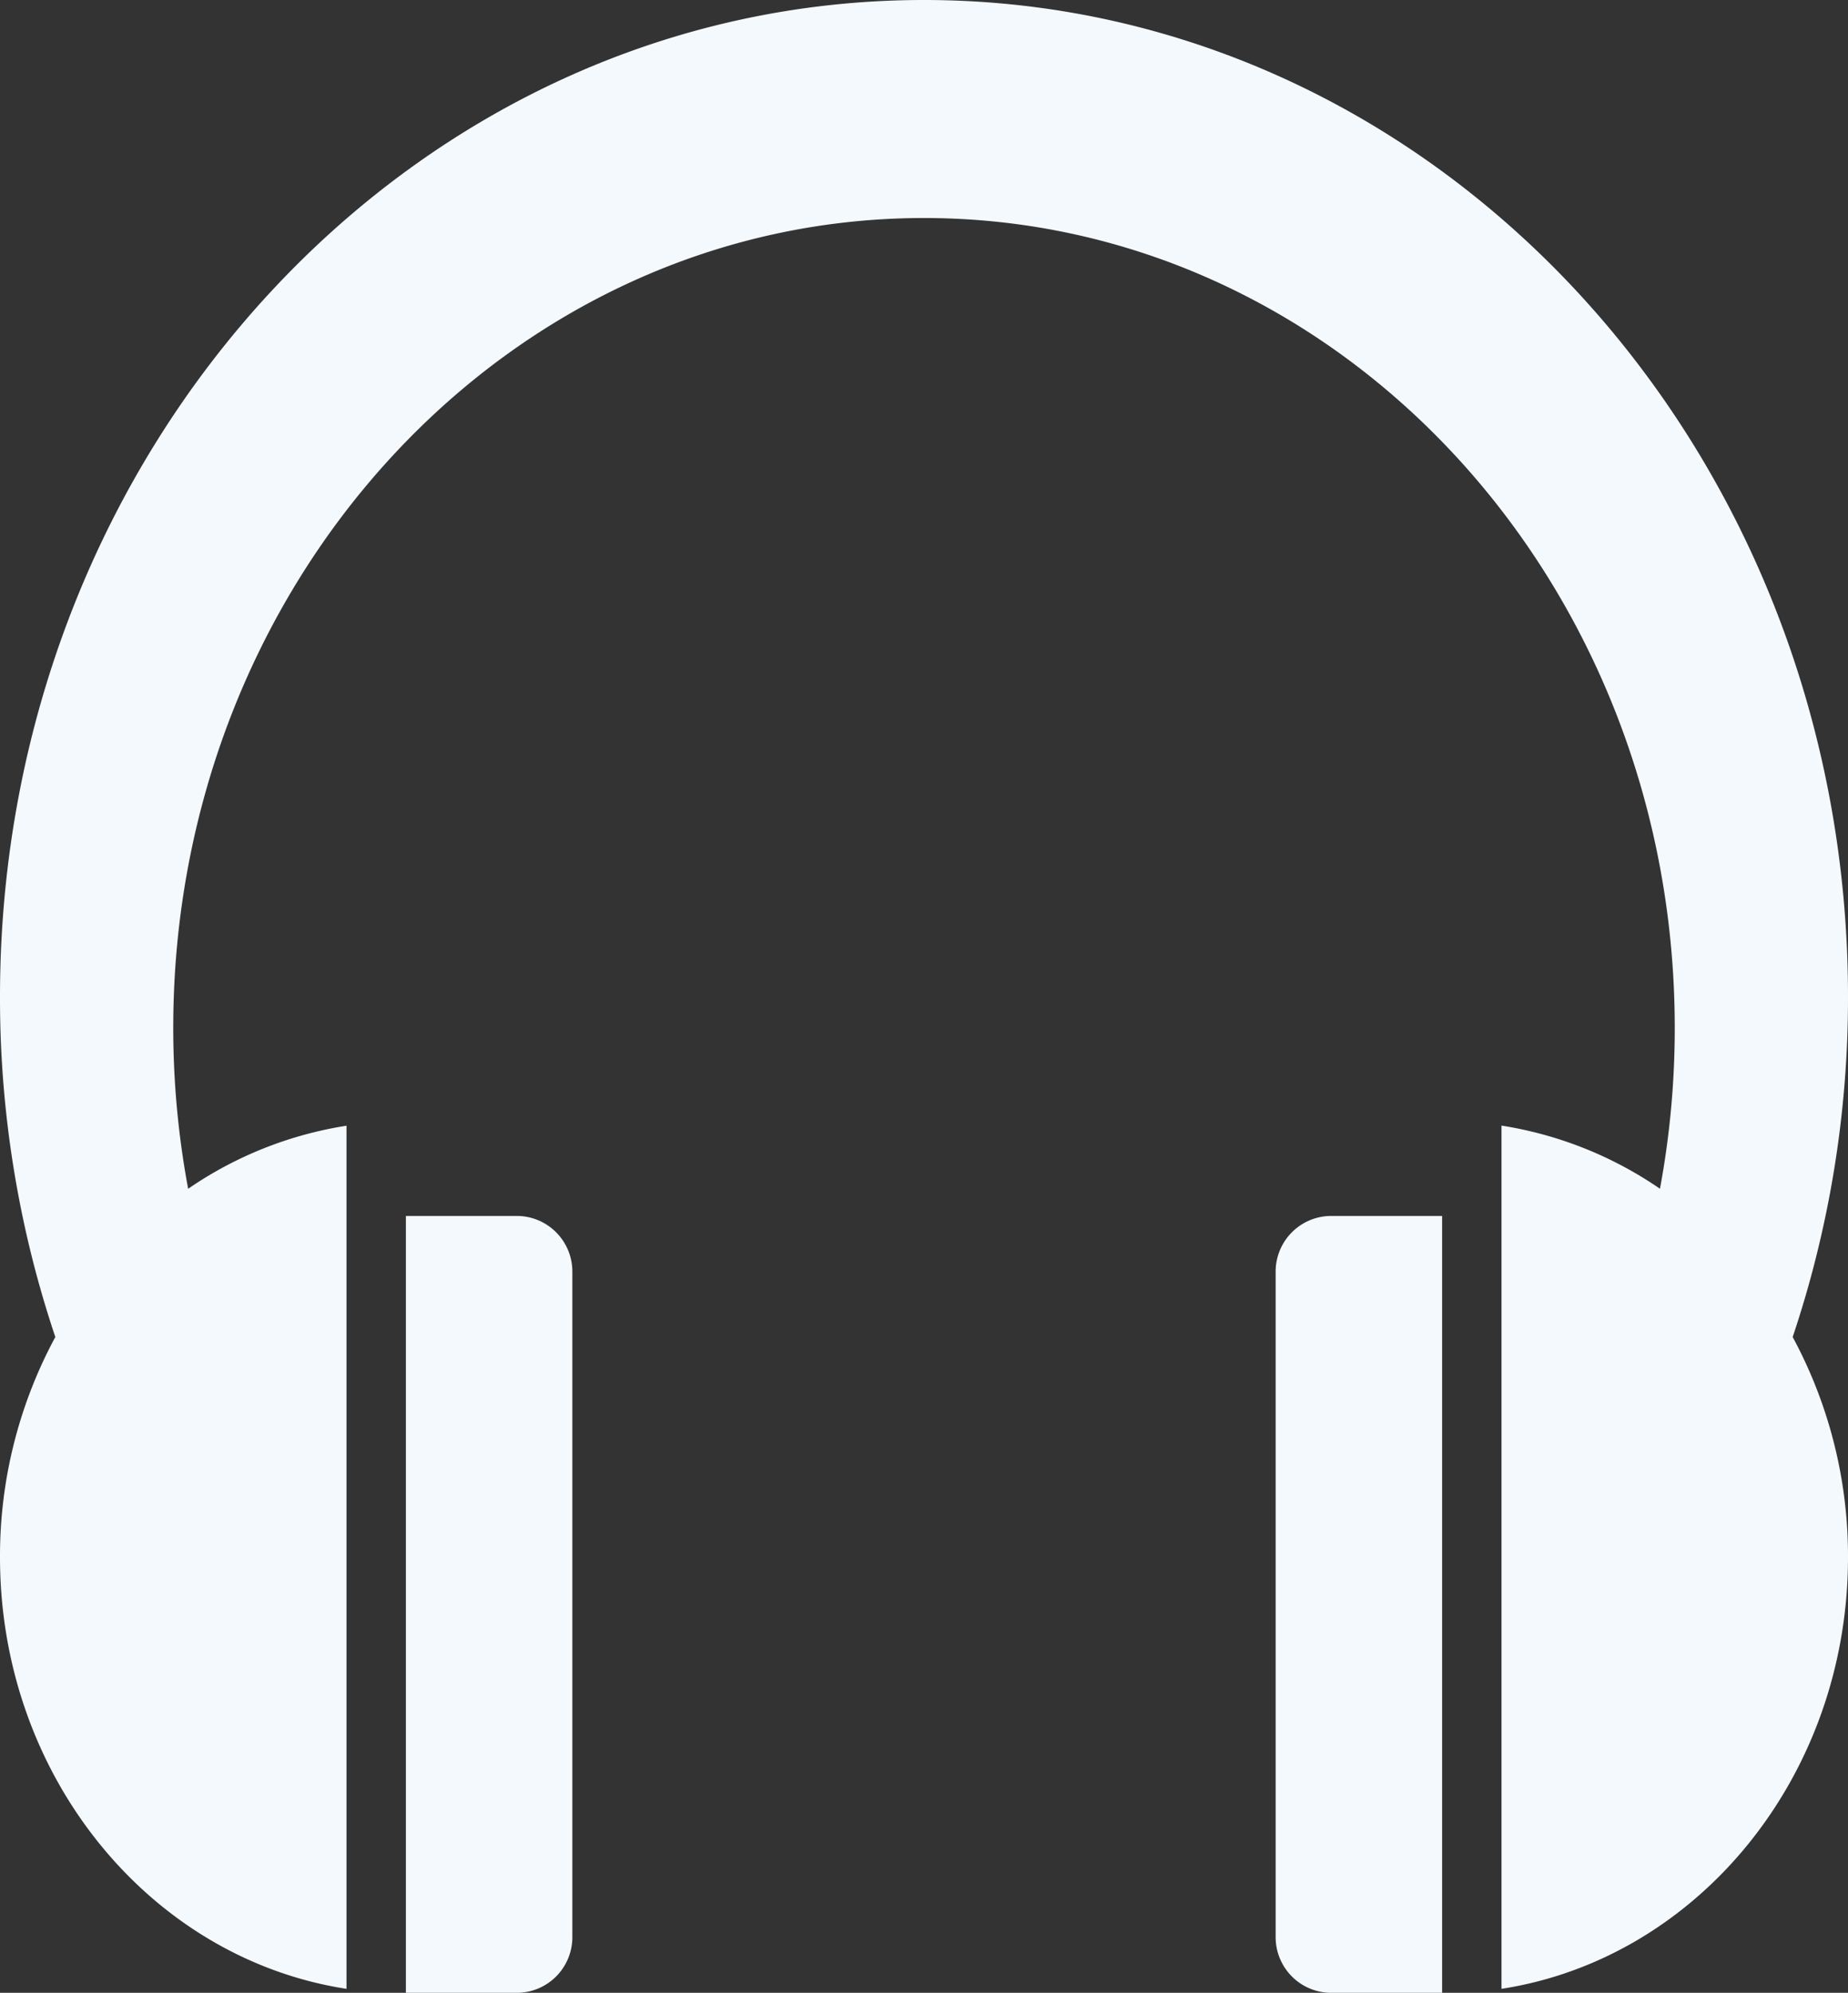 <svg xmlns="http://www.w3.org/2000/svg" width="630.207" height="679.556" viewBox="0 0 630.207 679.556"><rect x="0" y="0" width="630.207" height="679.556" fill="#333333" stroke="none"/><path d="M41.346,9H3.5V273.92H41.346A18.979,18.979,0,0,0,60.269,255V27.923A18.978,18.978,0,0,0,41.346,9Z" transform="translate(134.916 405.636)" fill="#f4f9fe"/><path d="M29.923,9A18.979,18.979,0,0,0,11,27.923V255A18.979,18.979,0,0,0,29.923,273.92H67.769V9Z" transform="translate(424.022 405.636)" fill="#f4f9fe"/><path d="M630.207,339.861C630.207,152.173,489.119,0,315.1,0S0,152.173,0,339.861A362.7,362.7,0,0,0,18.867,455.924,157.113,157.113,0,0,0,0,531.034c0,74.9,51.362,136.879,118.164,147.16V383.873a130.964,130.964,0,0,0-54,21.5,298.813,298.813,0,0,1-5.081-54.888C59.082,197.969,173.7,74.345,315.1,74.345S571.125,197.969,571.125,350.482a299.518,299.518,0,0,1-5.042,54.888,131.2,131.2,0,0,0-54.04-21.539V678.194c66.8-10.323,118.164-72.263,118.164-147.16a157.114,157.114,0,0,0-18.867-75.109,363.084,363.084,0,0,0,18.867-116.063Z" fill="#f4f9fe"/></svg>